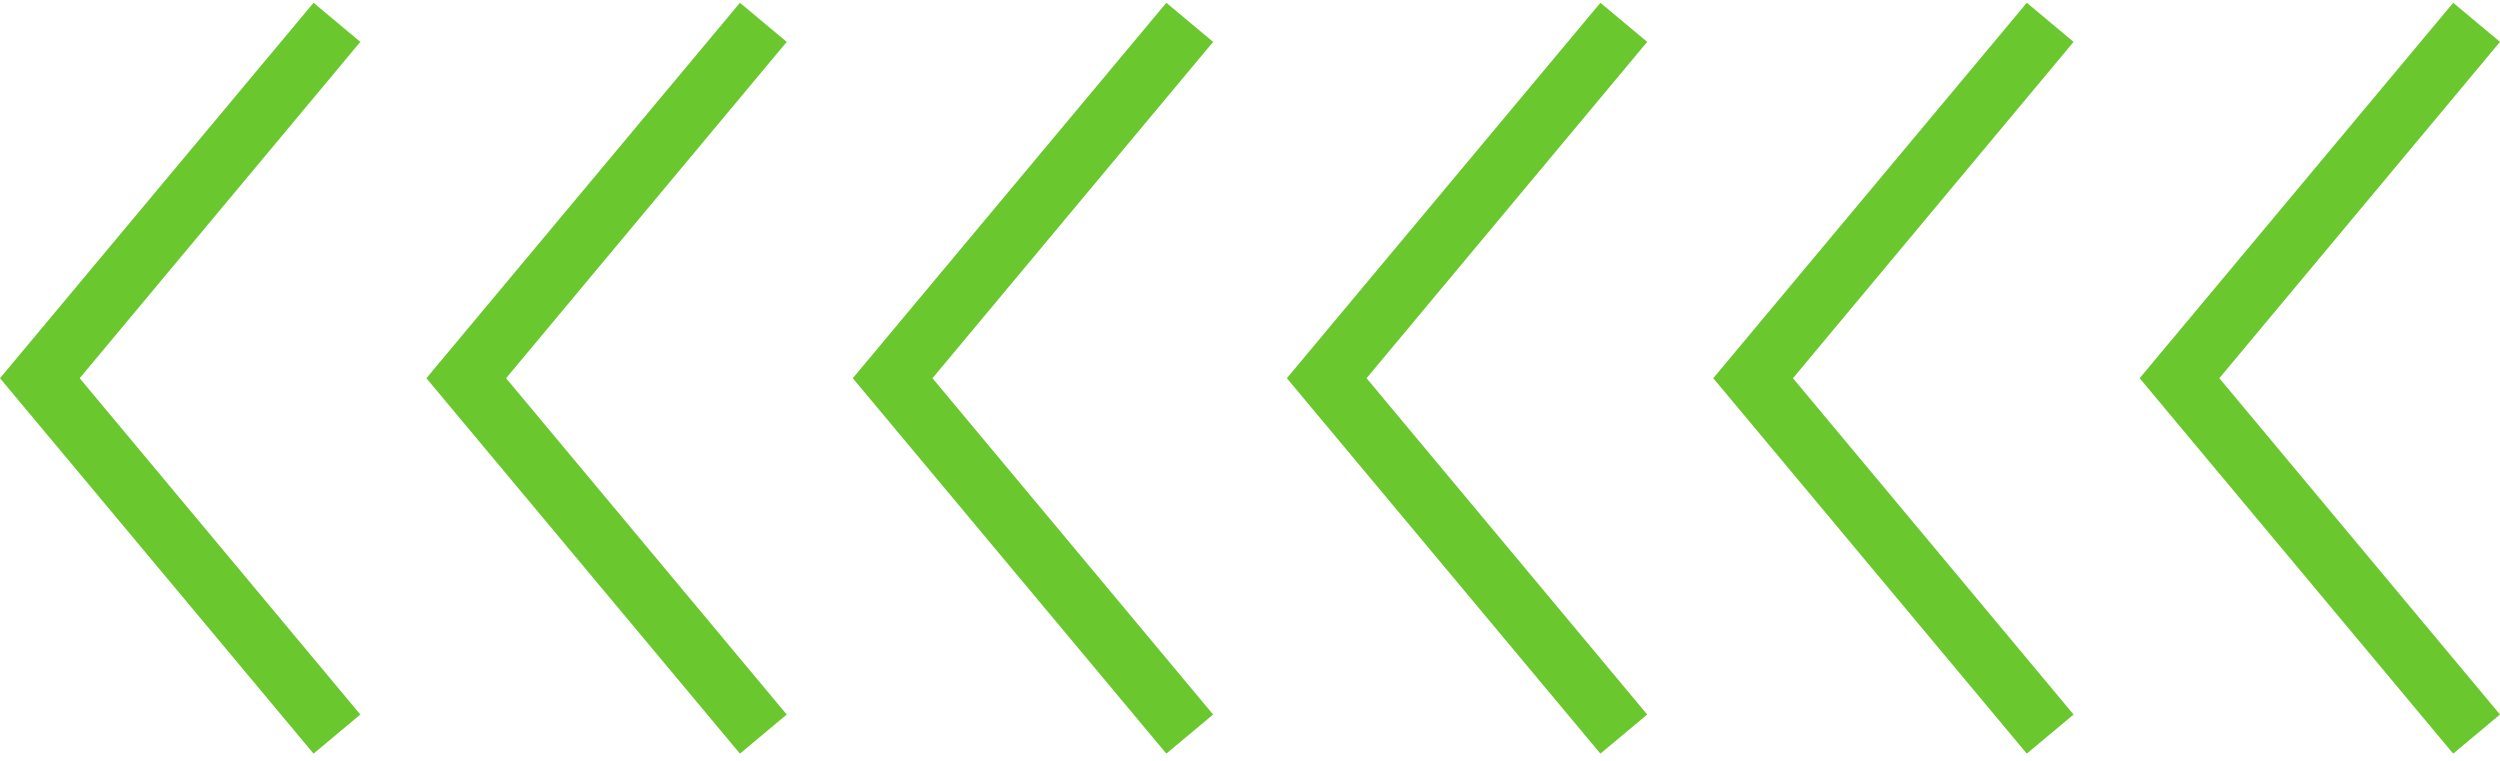<svg width="138" height="42" viewBox="0 0 138 42" fill="none" xmlns="http://www.w3.org/2000/svg">
    <g clip-path="url(#clip0_6013_27)">
        <path d="M47.074 20.877L64.382 41.6L66.964 39.442L51.473 20.877L66.964 2.312L64.382 0.154L47.074 20.877Z" fill="#6BC72E"/>
        <path d="M23.537 20.877L40.845 41.6L43.427 39.442L27.936 20.877L43.427 2.312L40.845 0.154L23.537 20.877Z" fill="#6BC72E"/>
        <path d="M0 20.877L17.308 41.6L19.89 39.442L4.399 20.877L19.89 2.312L17.308 0.154L0 20.877Z" fill="#6BC72E"/>
    </g>
    <g clip-path="url(#clip1_6013_27)">
        <path d="M118.109 20.877L135.417 41.6L137.999 39.442L122.508 20.877L137.999 2.312L135.417 0.154L118.109 20.877Z" fill="#6BC72E"/>
        <path d="M94.572 20.877L111.88 41.6L114.462 39.442L98.971 20.877L114.462 2.312L111.88 0.154L94.572 20.877Z" fill="#6BC72E"/>
        <path d="M71.035 20.877L88.343 41.6L90.925 39.442L75.434 20.877L90.925 2.312L88.343 0.154L71.035 20.877Z" fill="#6BC72E"/>
    </g>
    <defs>
        <clipPath id="clip0_6013_27">
            <rect width="66.965" height="41.446" fill="white" transform="translate(0 0.154)"/>
        </clipPath>
        <clipPath id="clip1_6013_27">
            <rect width="66.965" height="41.446" fill="white" transform="translate(71.035 0.154)"/>
        </clipPath>
    </defs>
</svg>
